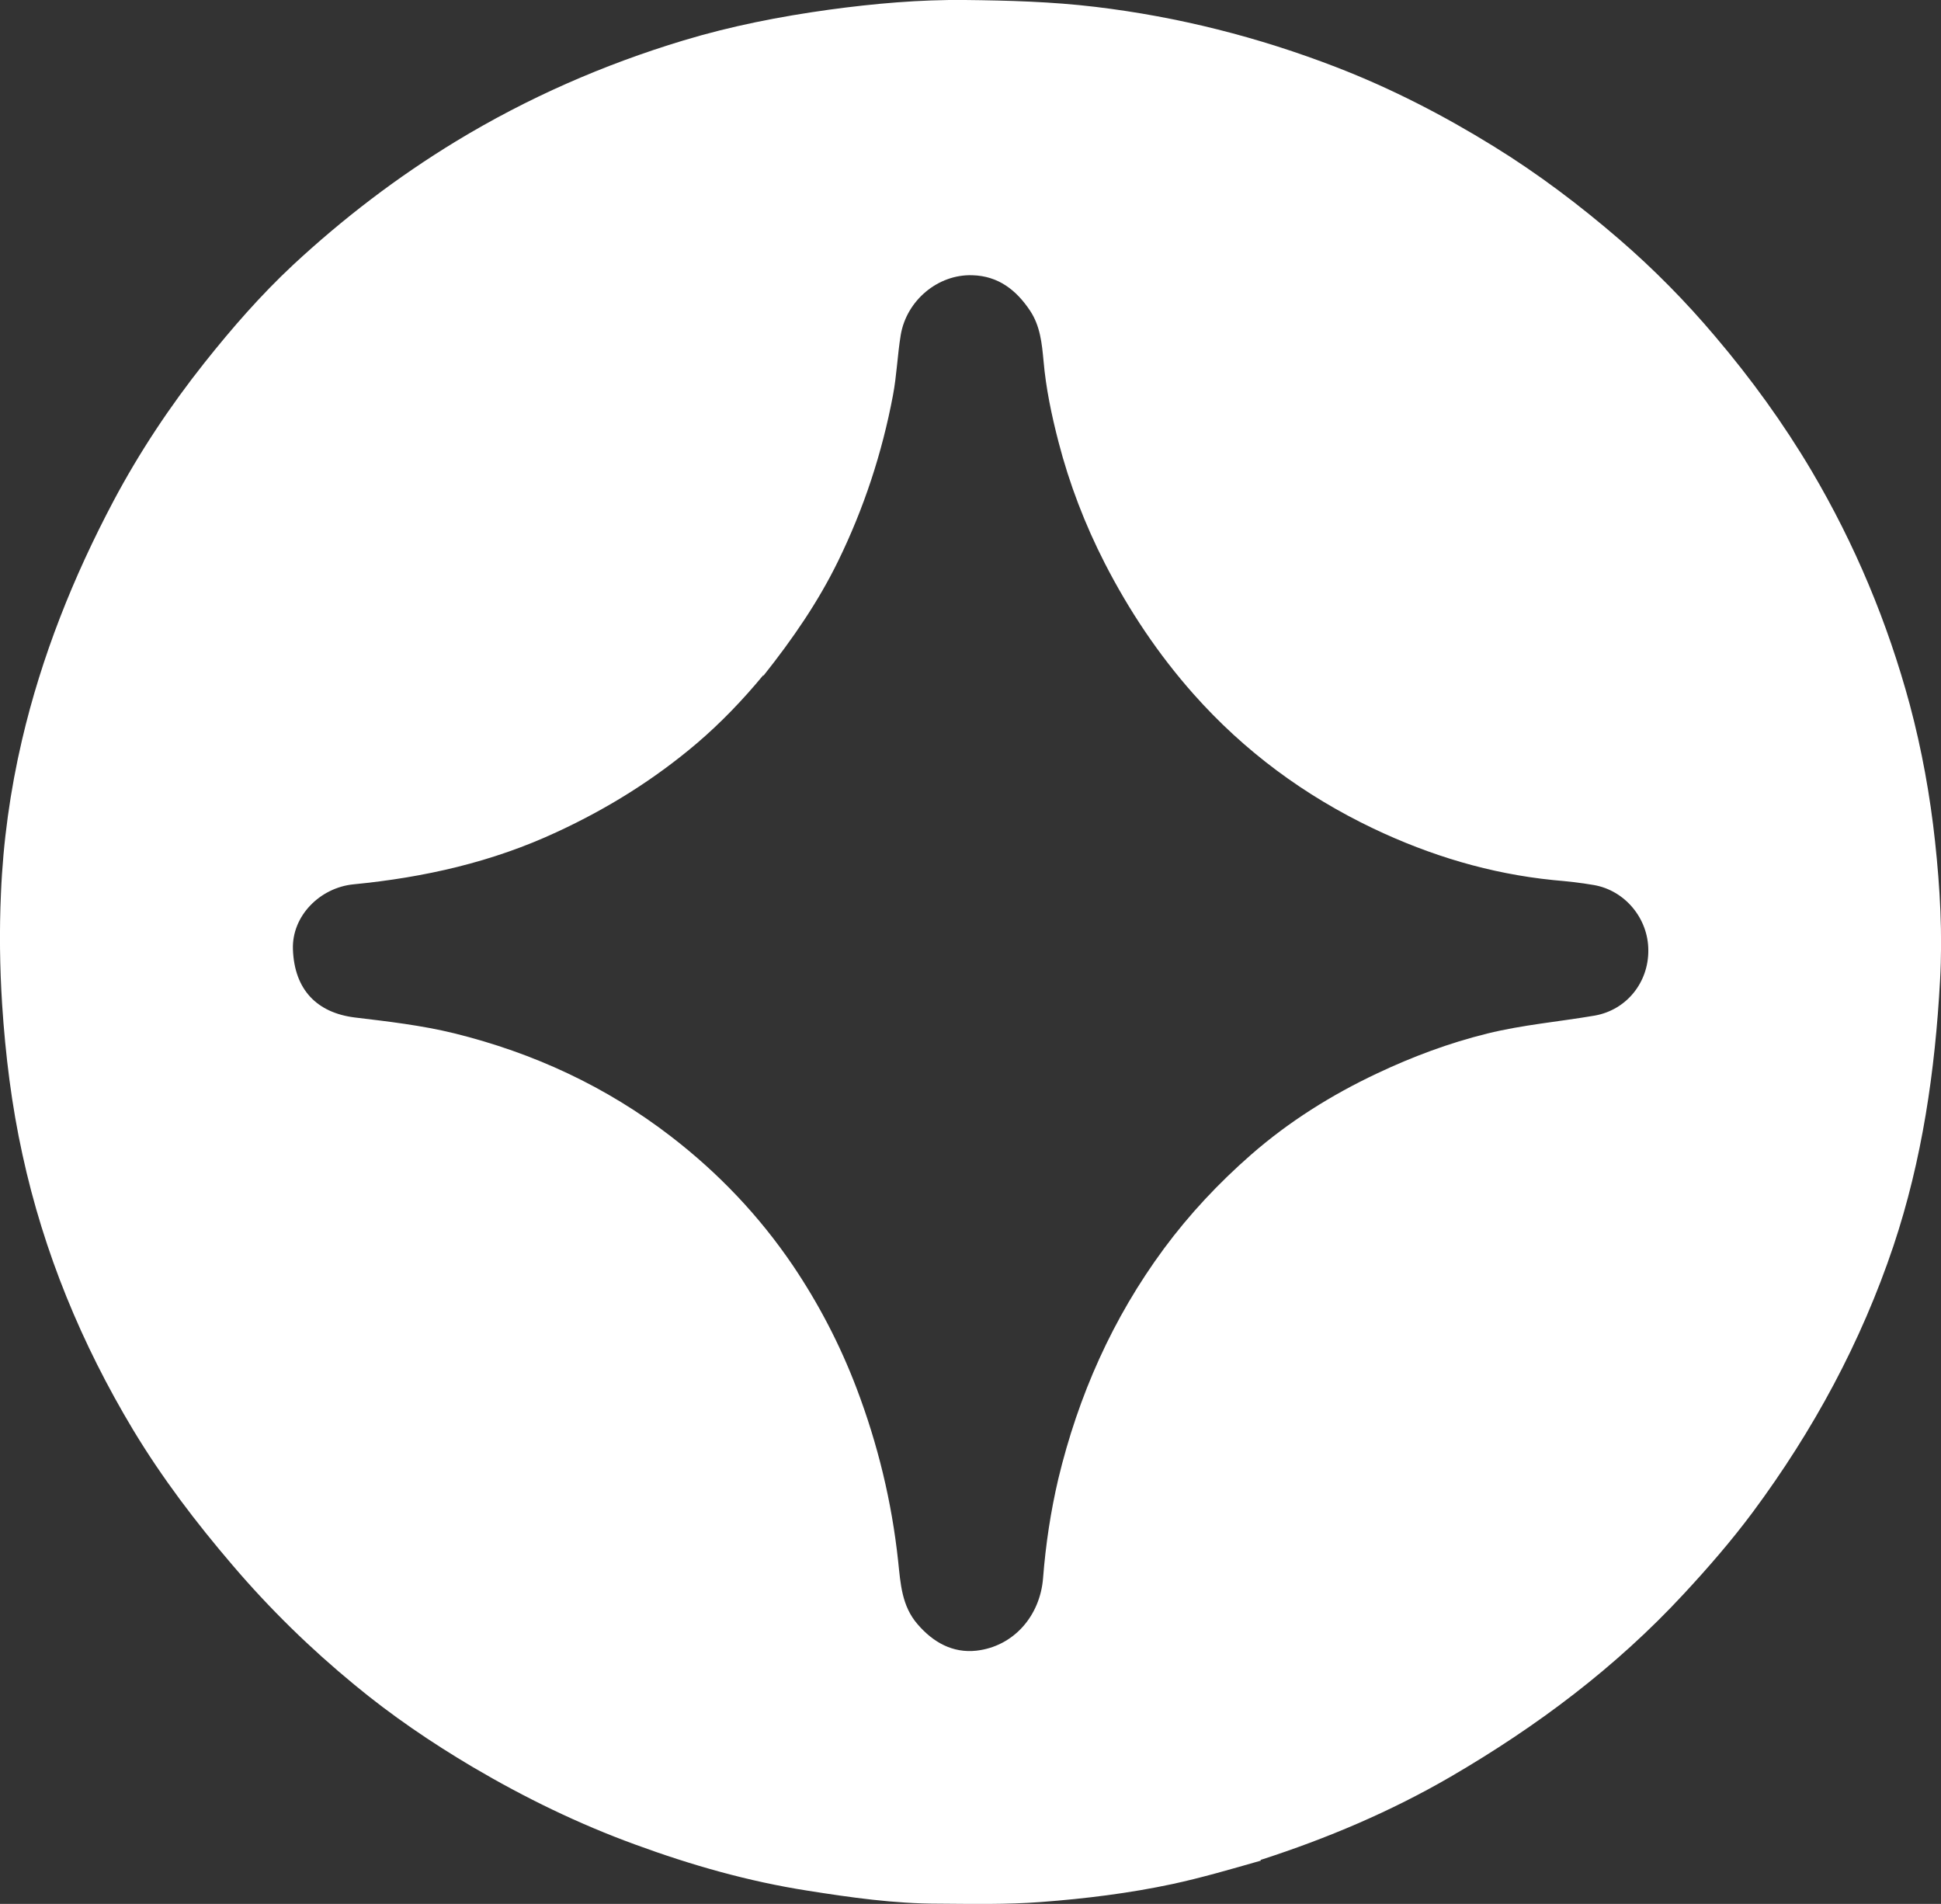 <?xml version="1.0" encoding="UTF-8"?>
<svg id="Layer_1" xmlns="http://www.w3.org/2000/svg" version="1.1" viewBox="0 0 821 805.2">
  <rect x="0" y="0" width="821" height="805.2" fill="#333333" stroke="none"/>
  <!-- Generator: Adobe Illustrator 29.8.2, SVG Export Plug-In . SVG Version: 2.1.1 Build 3)  -->
  <defs>
    <style>
      .st0 {
        fill: #fff;
      }
    </style>
  </defs>
  <path class="st0" d="M533.3,786.9c-12.6,3.6-24.9,7.2-37.4,9.9-18.3,3.9-36.9,6.2-55.6,7.6-14.5,1.1-28.9.8-43.4.7-18.6,0-37-2.6-55.3-5.5-25-3.9-49.2-10.8-72.9-19.5-23.9-8.7-46.7-19.8-68.6-32.7-17.6-10.4-34.5-21.9-50.2-34.9-18.6-15.3-35.8-32.1-51.5-50.5-15.5-18.1-29.8-36.9-42.1-57.3-21.8-36.3-37.8-75-46.8-116.4-4.6-20.9-7.2-42.1-8.6-63.5-1-15.7-1.2-31.3-.5-46.9.9-21.8,3.9-43.5,8.9-64.9,8.3-35.5,21.7-69,38.7-101.1,11-20.7,23.9-40.1,38.5-58.5,11.6-14.6,23.8-28.6,37.4-41.3,21.2-19.7,44.1-37.2,68.9-52.3,30.3-18.4,62.5-32.5,96.3-42.7,20.2-6.1,40.7-10.1,61.6-13,19.1-2.6,38.3-4.3,57.5-4.1,18.4.2,36.7.7,55.1,2.9,35.1,4.2,69,12.8,101.9,25.5,23.3,9,45.4,20.4,66.6,33.5,18.8,11.6,36.4,24.9,53.1,39.3,14.6,12.6,28.1,26.3,40.6,41.1,15.2,17.9,28.9,36.8,40.8,56.9,18.3,31,32.1,64,41.5,98.8,5.1,19.1,8.6,38.5,10.7,58s3.2,39.1,2.1,58.7c-2.1,38.1-7.5,75.7-19.7,112.2-13.7,40.8-33.9,78.1-59.5,112.6-9,12.1-18.9,23.5-29.2,34.6-28.8,31.1-62.2,56.1-98.6,77.3-25.3,14.7-52.2,26.1-80.4,35.2M322.8,285.6c-8.6,10.4-17.9,20.1-28.1,28.8-17.9,15.2-37.6,27.5-59,37.4-27.4,12.8-56.3,19.3-86.2,22.2-14.1,1.4-26.1,13.3-25.6,27.5.6,17.1,10.2,26.8,26.1,28.8,14.1,1.7,28.2,3.3,42.1,6.7,33.6,8.3,64.3,22.5,91.8,43.7,20.1,15.5,37.2,33.5,51.4,54.4,11,16.3,20,33.6,27,52,9,23.7,14.9,48,17.6,73.2,1,9.4,1.5,18.9,8.2,26.6,6.6,7.7,14.9,12.3,24.9,11.2,15.8-1.8,27-14.8,28.2-30.8,1.1-14.1,3.2-28,6.4-41.7,8.5-35.4,23-68.1,44.7-97.5,10.8-14.6,23.2-27.8,36.8-39.7,16-14,34-25.3,53.3-34.4,15-7.1,30.5-12.9,46.7-16.9,15-3.7,30.3-5,45.5-7.6,13.4-2.4,22.7-14,22.6-27.6,0-13.4-9.8-25.3-23-27.6-5.7-1-11.5-1.6-17.2-2.1-26.7-2.7-51.9-10.3-76.1-21.8-29.1-13.9-54.5-32.6-76-56.8-15-16.9-27.4-35.5-37.6-55.4-8.4-16.4-15-33.6-19.6-51.4-2.9-11.2-5.3-22.6-6.3-34.1-.7-7.5-1.4-14.8-5.7-21.3-5.8-8.7-13.4-14.7-24.4-15-14.5-.5-27.8,10.6-30.3,25.2-1.4,8.5-1.7,17.2-3.3,25.6-4.6,24.4-12.3,47.8-23.2,70.1-8.4,17.2-19.2,32.9-31.6,48.5v-.2Z"/>
</svg>